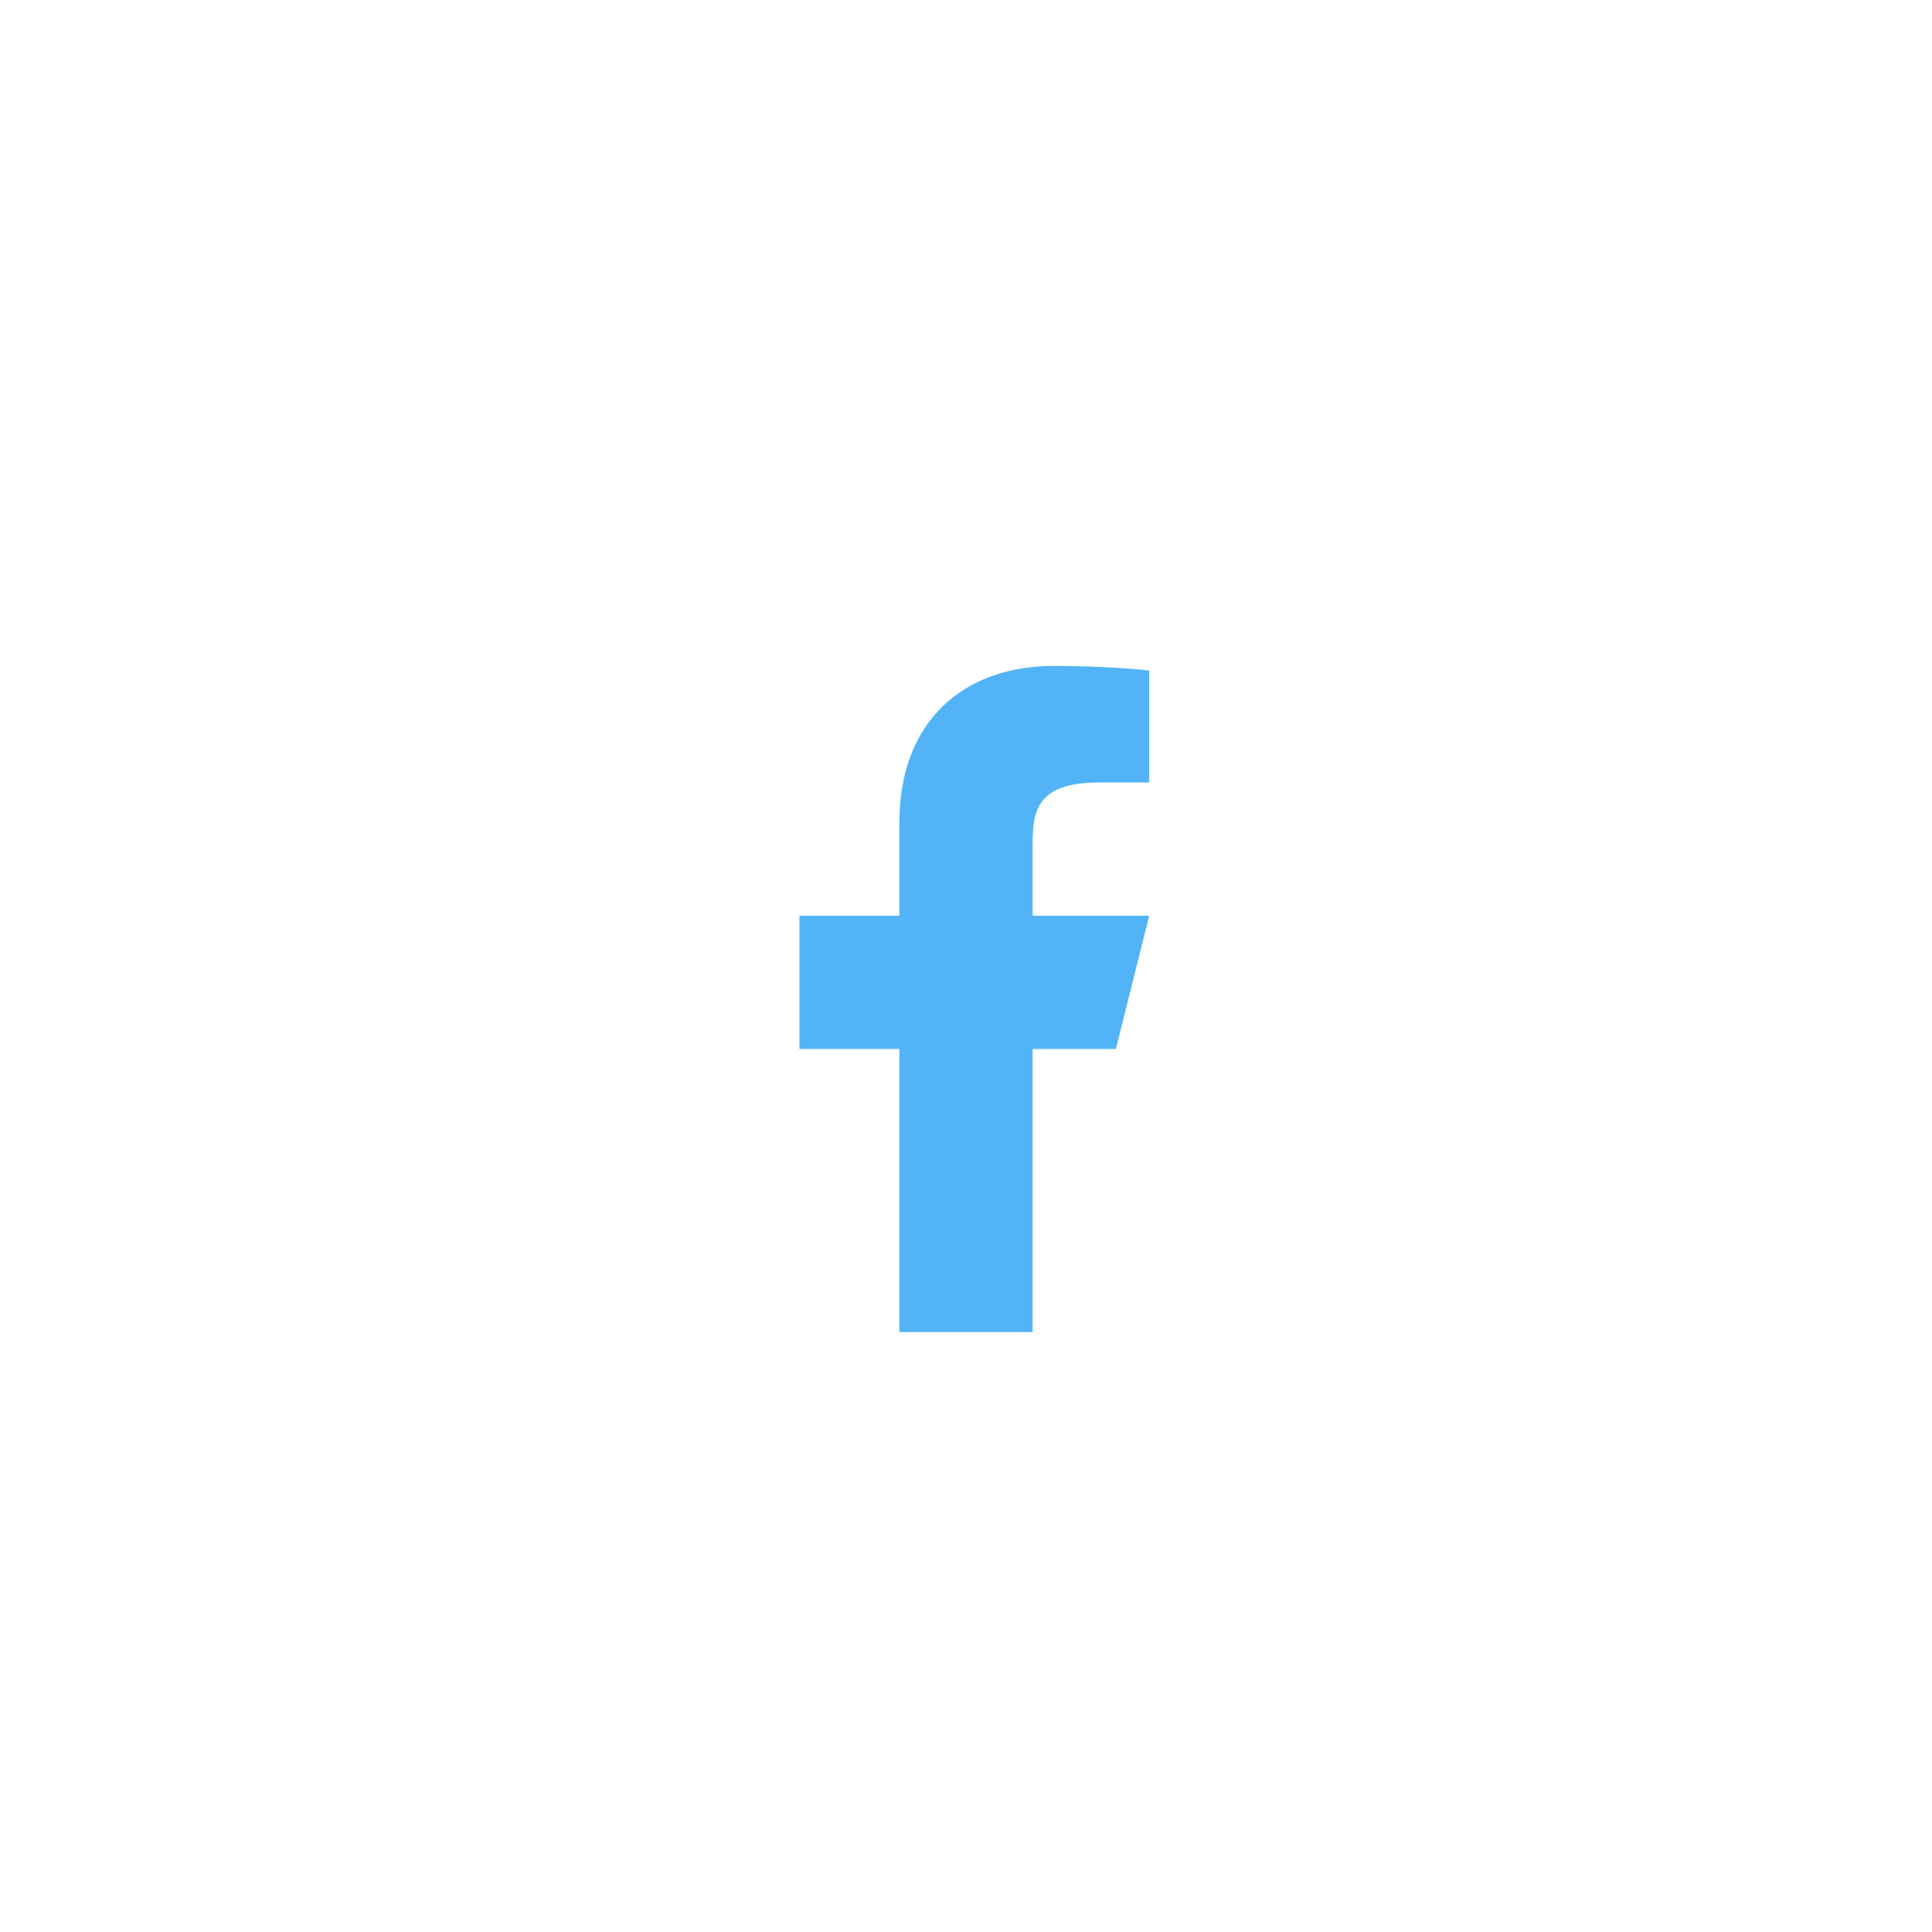 <svg width="58" height="58" viewBox="0 0 58 58" fill="none" xmlns="http://www.w3.org/2000/svg">
<g filter="url(#filter0_i_11995_4560)">
<rect x="1" y="1" width="56" height="56" rx="7.932" fill="white" fill-opacity="0.6"/>
<rect x="0.5" y="0.5" width="57" height="57" rx="8.432" stroke="white"/>
<path d="M31 30.5H33.5L34.5 26.5H31V24.5C31 23.47 31 22.5 33 22.5H34.5V19.14C34.174 19.097 32.943 19 31.643 19C28.928 19 27 20.657 27 23.7V26.5H24V30.5H27V39H31V30.5Z" fill="#52B4F7"/>
</g>
<defs>
<filter id="filter0_i_11995_4560" x="-107.08" y="-107.08" width="272.159" height="272.159" filterUnits="userSpaceOnUse" color-interpolation-filters="sRGB">
<feFlood flood-opacity="0" result="BackgroundImageFix"/>
<feBlend mode="normal" in="SourceGraphic" in2="BackgroundImageFix" result="shape"/>
<feColorMatrix in="SourceAlpha" type="matrix" values="0 0 0 0 0 0 0 0 0 0 0 0 0 0 0 0 0 0 127 0" result="hardAlpha"/>
<feOffset dy="0.991"/>
<feComposite in2="hardAlpha" operator="arithmetic" k2="-1" k3="1"/>
<feColorMatrix type="matrix" values="0 0 0 0 1 0 0 0 0 1 0 0 0 0 1 0 0 0 0.1 0"/>
<feBlend mode="normal" in2="shape" result="effect1_innerShadow_11995_4560"/>
</filter>
</defs>
</svg>
